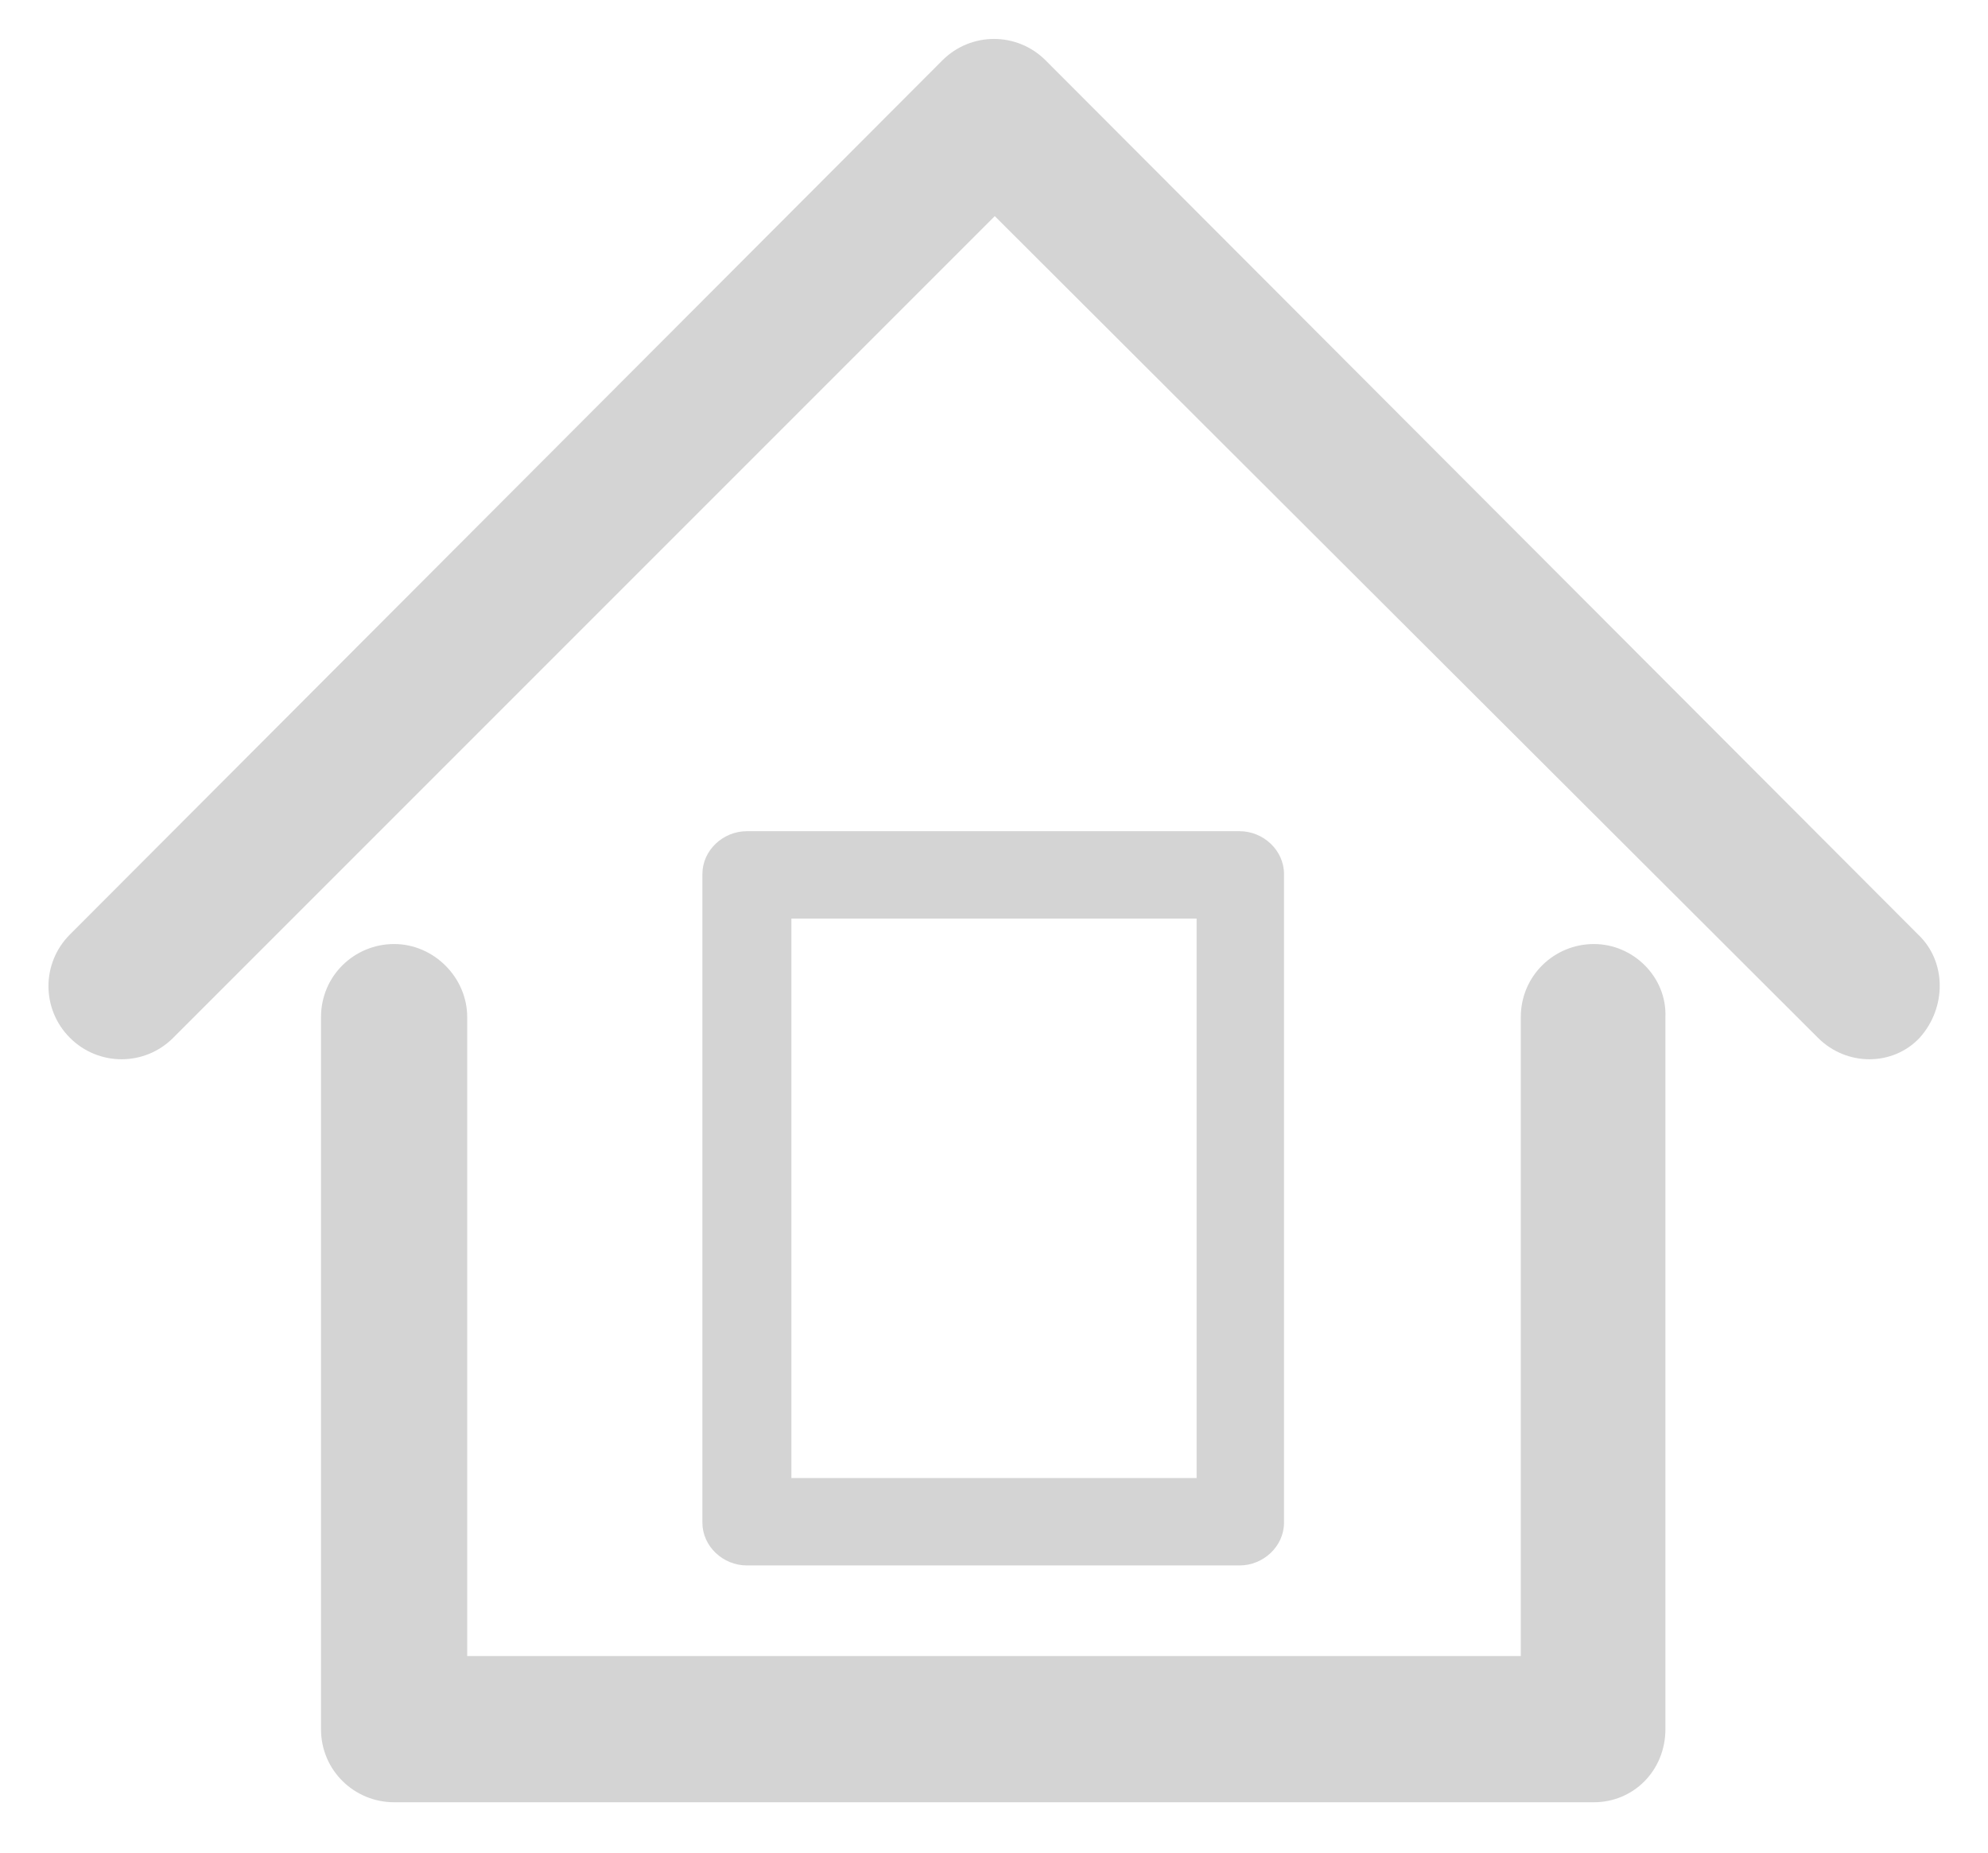 <?xml version="1.0" encoding="utf-8"?>
<!-- Generator: Adobe Illustrator 22.0.1, SVG Export Plug-In . SVG Version: 6.00 Build 0)  -->
<svg version="1.1" id="圖層_1" xmlns="http://www.w3.org/2000/svg" xmlns:xlink="http://www.w3.org/1999/xlink" x="0px" y="0px"
	 width="125.1px" height="116.6px" viewBox="0 0 125.1 116.6" style="enable-background:new 0 0 125.1 116.6;" xml:space="preserve"
	>
<style type="text/css">
	.st0{fill:#D4D4D4;}
</style>
<path class="st0" d="M78,98.5c1.5,0,2.8-1.2,2.8-2.7V55c0-1.5-1.3-2.7-2.8-2.7h-31c-1.5,0-2.8,1.2-2.8,2.7v40.8
	c0,1.5,1.3,2.7,2.8,2.7H78L78,98.5z M49.8,57.8L49.8,57.8h25.5V93H49.8V57.8L49.8,57.8z M100.3,59.4L100.3,59.4
	c-2.5,0-4.6,2-4.6,4.6v40.2H29.4V64c0-2.5-2.1-4.6-4.6-4.6c-2.5,0-4.6,2-4.6,4.6v44.8c0,2.6,2.1,4.6,4.6,4.6h75.5
	c2.5,0,4.5-2,4.5-4.6V64C104.9,61.5,102.8,59.4,100.3,59.4L100.3,59.4z M120.7,58.8L120.7,58.8l-54.9-55C64,2,61.1,2,59.3,3.8
	l-54.9,55c-1.8,1.8-1.8,4.7,0,6.5c1.8,1.8,4.7,1.8,6.5,0l51.7-51.7l51.8,51.7c1.8,1.8,4.7,1.8,6.4,0
	C122.5,63.4,122.5,60.5,120.7,58.8L120.7,58.8z"/>
</svg>
